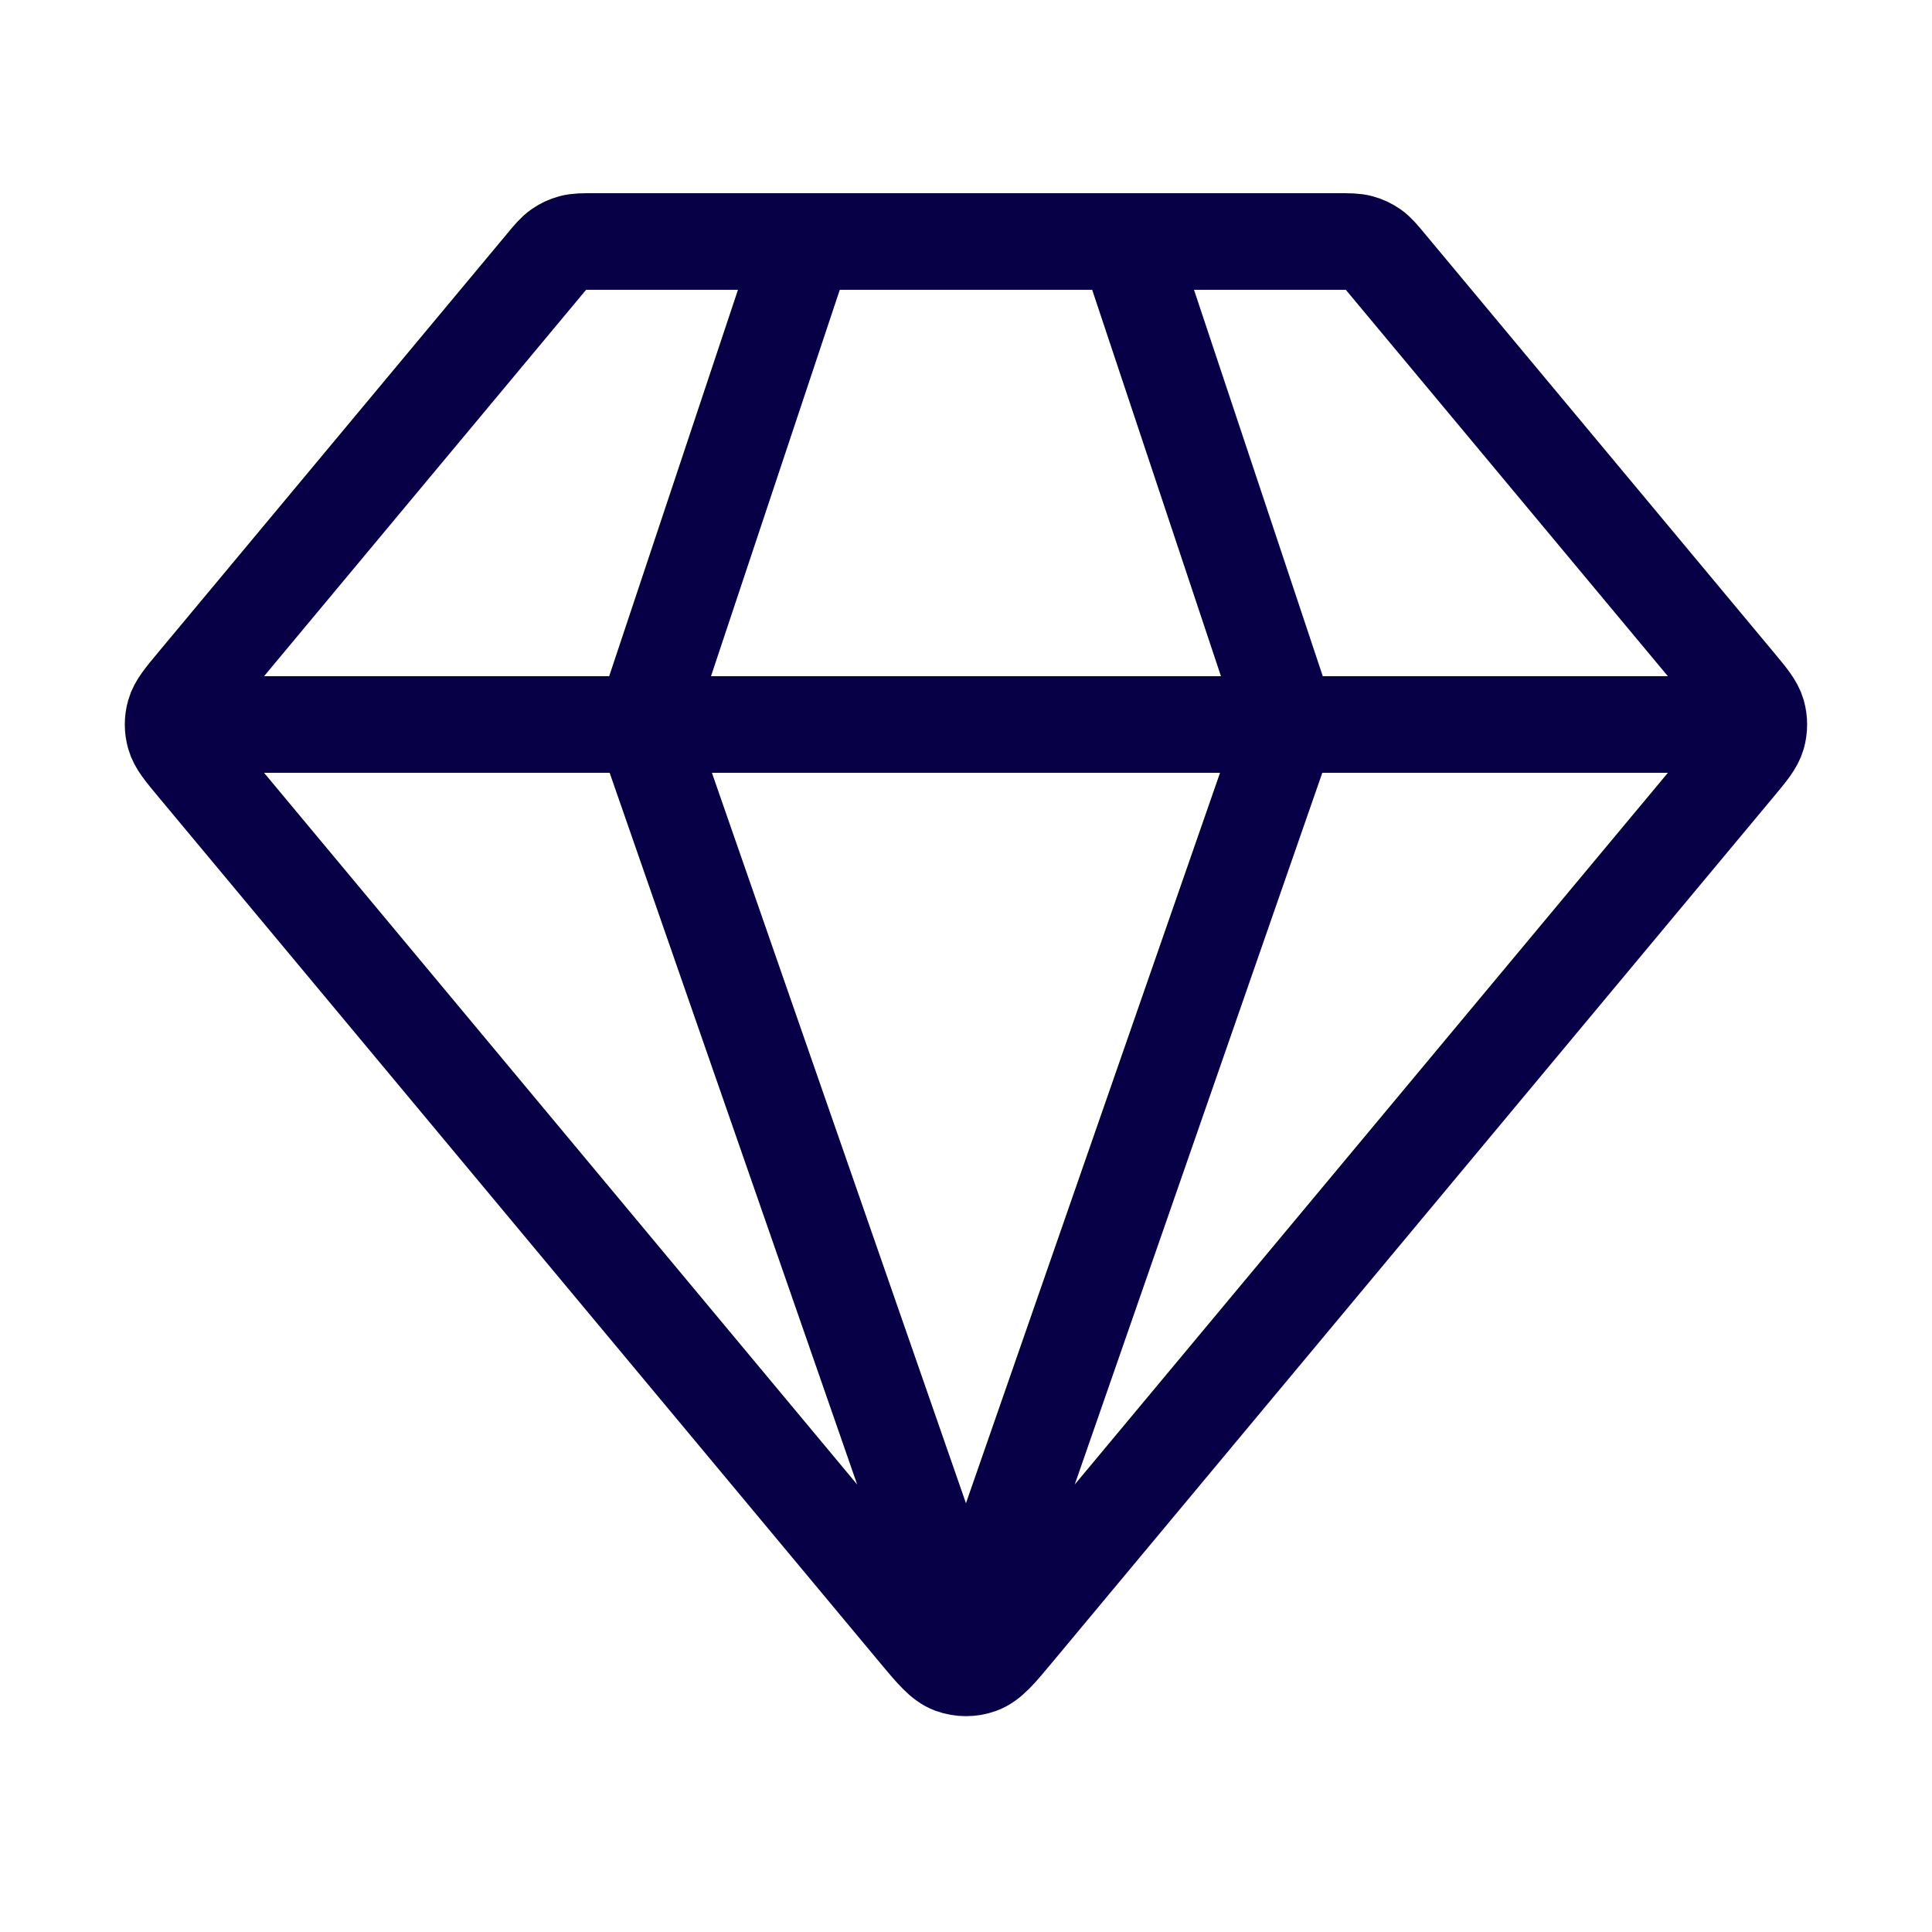 <?xml version="1.0"?>
<svg xmlns="http://www.w3.org/2000/svg" width="40" height="40" viewBox="0 0 40 40" fill="none">
<path d="M4.166 15H35.833M16.666 5L13.333 15L19.999 34.167L26.666 15L23.333 5M21.023 33.771L35.955 15.854C36.208 15.55 36.334 15.398 36.383 15.229C36.425 15.079 36.425 14.921 36.383 14.771C36.334 14.602 36.208 14.45 35.955 14.146L28.732 5.48C28.585 5.303 28.512 5.215 28.422 5.152C28.342 5.096 28.253 5.054 28.159 5.029C28.052 5 27.938 5 27.708 5H12.29C12.061 5 11.946 5 11.84 5.029C11.745 5.054 11.656 5.096 11.577 5.152C11.486 5.215 11.413 5.303 11.266 5.48L4.044 14.146C3.791 14.45 3.664 14.602 3.616 14.771C3.573 14.921 3.573 15.079 3.616 15.229C3.664 15.398 3.791 15.55 4.044 15.854L18.975 33.771C19.327 34.193 19.503 34.404 19.713 34.481C19.898 34.548 20.101 34.548 20.285 34.481C20.496 34.404 20.672 34.193 21.023 33.771Z" stroke="#080047" stroke-width="2" stroke-linecap="round" stroke-linejoin="round"/>
</svg>
